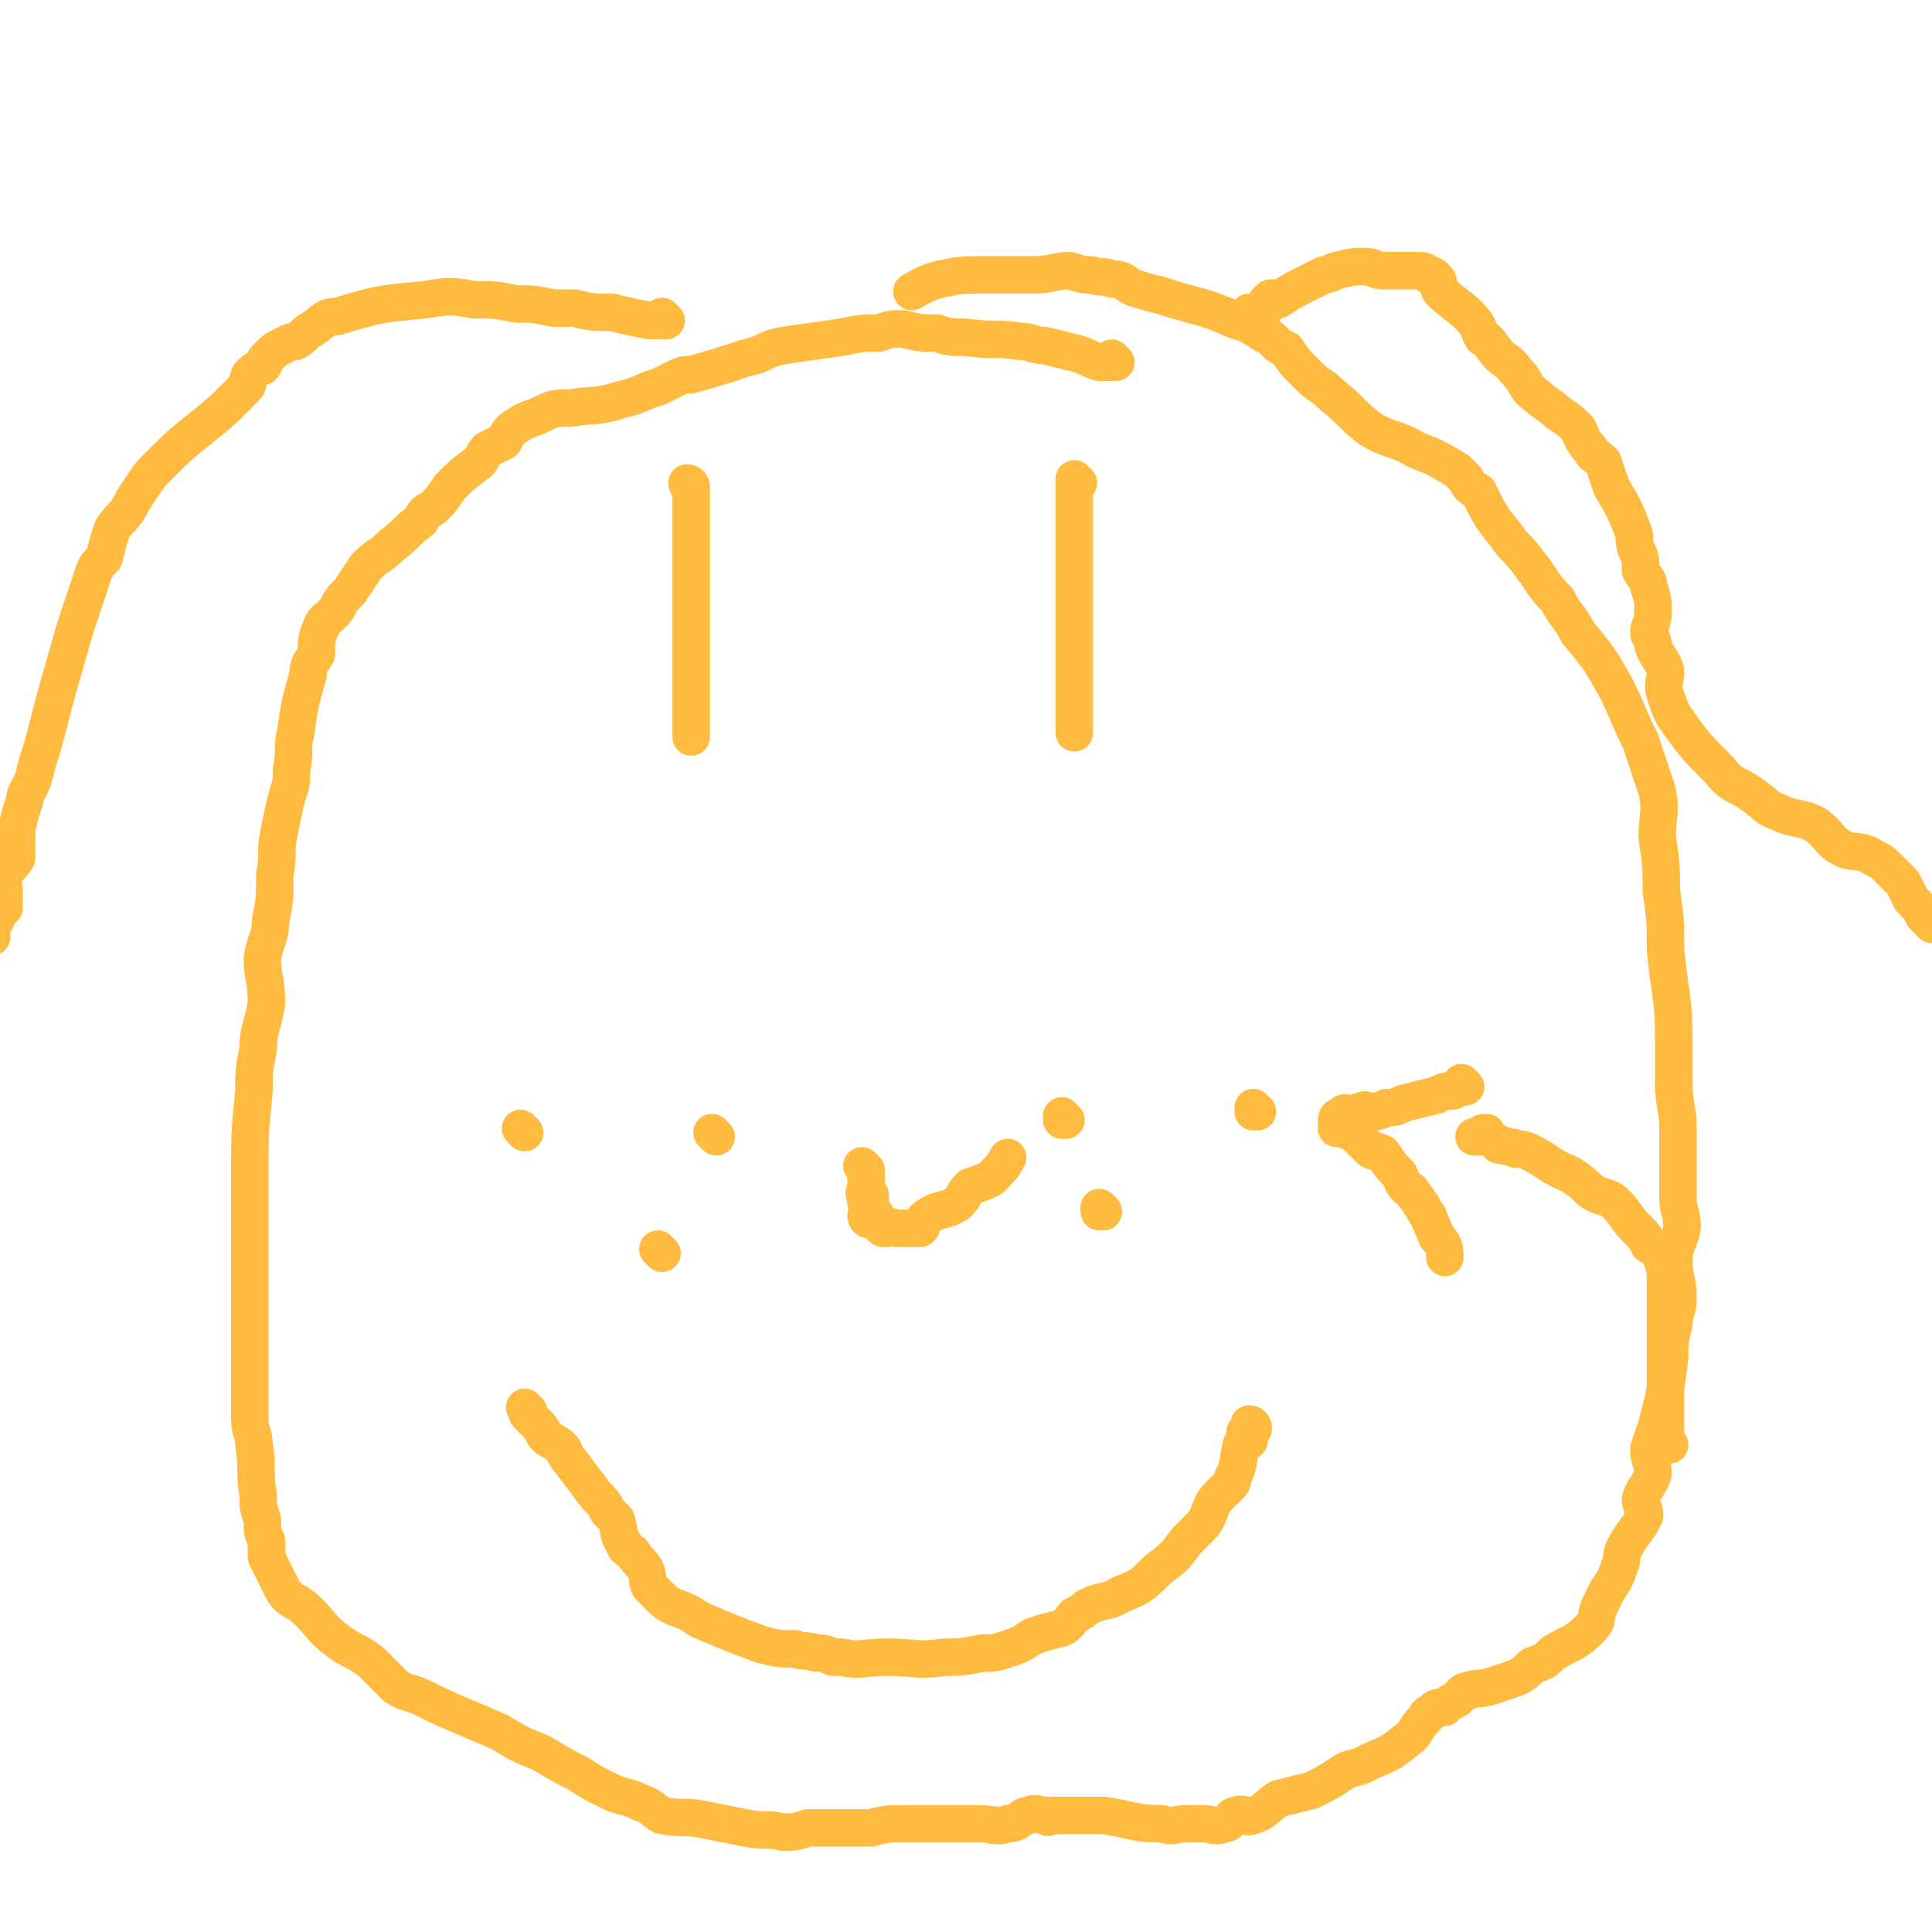 <svg viewBox='0 0 464 464' version='1.1' xmlns='http://www.w3.org/2000/svg' xmlns:xlink='http://www.w3.org/1999/xlink'><g fill='none' stroke='#FFBB40' stroke-width='9' stroke-linecap='round' stroke-linejoin='round'><path d='M268,87c0,0 -1,-1 -1,-1 0,0 0,1 0,1 0,0 0,0 0,0 1,0 0,-1 0,-1 0,0 0,1 0,1 0,0 0,0 0,0 0,0 0,0 -1,0 -1,0 -1,0 -2,0 -3,-1 -2,-1 -5,-2 -4,-1 -4,-1 -8,-2 -3,0 -3,-1 -6,-1 -6,-1 -6,0 -13,-1 -4,0 -4,0 -7,-1 -4,0 -4,0 -8,-1 -3,0 -3,0 -6,1 -4,0 -4,0 -9,1 -7,1 -7,1 -14,2 -5,1 -4,2 -9,3 -6,2 -6,2 -13,4 -2,0 -2,0 -4,1 -2,1 -2,1 -4,2 -4,1 -4,2 -9,3 -6,2 -6,1 -12,2 -4,0 -4,0 -8,2 -3,1 -3,1 -6,3 -1,1 -1,1 -2,3 -2,1 -2,1 -4,2 -1,1 -1,2 -2,3 -4,3 -4,3 -7,6 -2,3 -2,3 -4,5 -2,1 -2,1 -3,3 -4,3 -3,3 -7,6 -3,3 -3,2 -6,5 -2,3 -2,3 -4,6 -2,2 -2,2 -3,4 -2,3 -3,2 -4,5 -1,2 -1,3 -1,6 -1,2 -2,2 -2,5 -2,7 -2,7 -3,14 -1,4 0,4 -1,9 0,3 0,3 -1,6 -1,4 -1,4 -2,9 -1,5 0,5 -1,10 0,6 0,6 -1,11 0,4 -1,4 -2,9 0,5 1,5 1,11 -1,6 -2,6 -2,11 -1,5 -1,5 -1,10 -1,10 -1,10 -1,19 0,5 0,5 0,11 0,4 0,4 0,8 0,5 0,5 0,10 0,3 0,3 0,6 0,6 0,6 0,13 0,3 0,3 0,6 0,3 0,3 0,6 0,3 1,3 1,6 1,6 0,6 1,12 0,3 0,3 1,6 0,3 0,3 1,5 0,2 0,2 0,4 2,4 2,4 4,8 2,3 3,2 6,5 4,4 3,4 7,7 4,3 4,2 8,5 3,3 3,3 6,6 3,2 3,1 7,3 8,4 9,4 18,8 5,3 5,3 10,5 5,3 5,3 9,5 3,2 3,2 7,4 4,2 4,1 8,3 3,1 3,2 5,3 5,1 5,0 10,1 5,1 5,1 10,2 5,1 5,0 9,1 3,0 3,0 6,-1 7,0 7,0 15,0 4,-1 4,-1 9,-1 3,0 3,0 6,0 5,0 5,0 11,0 4,0 4,1 7,0 3,0 3,-2 5,-2 2,-1 2,0 4,0 1,1 1,0 2,0 2,0 2,0 4,0 4,0 4,0 8,0 7,1 7,2 14,2 3,1 3,0 6,0 2,0 2,0 4,0 2,0 3,1 5,0 2,0 1,-2 3,-2 2,-1 2,1 4,0 3,-1 3,-2 6,-4 4,-1 4,-1 8,-2 4,-2 4,-2 7,-4 3,-2 4,-1 7,-3 5,-2 5,-2 10,-6 1,-1 1,-2 3,-4 1,-1 0,-1 2,-2 1,-1 1,-1 3,-1 1,-1 1,-1 3,-2 1,-1 1,-2 3,-2 2,-1 2,0 5,-1 3,-1 3,-1 6,-2 2,-1 2,-1 4,-3 3,-1 3,-1 5,-3 5,-3 5,-2 9,-6 2,-2 1,-2 2,-5 1,-2 1,-2 2,-4 2,-3 2,-3 3,-6 1,-2 0,-2 1,-4 2,-4 3,-4 5,-8 0,-2 -1,-2 -1,-4 1,-3 2,-3 3,-6 0,-3 -1,-3 -1,-6 1,-3 1,-3 2,-6 2,-8 2,-8 3,-16 0,-4 0,-4 1,-8 0,-3 1,-3 1,-6 0,-5 -1,-5 -1,-9 0,-4 1,-4 2,-8 0,-4 -1,-4 -1,-7 0,-9 0,-9 0,-17 0,-5 -1,-5 -1,-11 0,-5 0,-5 0,-10 0,-11 -1,-11 -2,-22 0,-7 0,-7 -1,-14 0,-6 0,-6 -1,-13 0,-5 1,-6 0,-11 -2,-6 -2,-6 -4,-12 -3,-6 -3,-7 -6,-13 -4,-7 -4,-7 -9,-13 -2,-4 -3,-4 -5,-8 -4,-4 -3,-4 -7,-9 -2,-3 -3,-3 -5,-6 -4,-5 -4,-5 -7,-11 -2,-1 -2,-1 -3,-3 -1,-1 -1,-1 -2,-2 -5,-3 -5,-3 -10,-5 -5,-3 -6,-2 -11,-5 -5,-4 -4,-4 -9,-8 -3,-3 -3,-2 -6,-5 -3,-3 -3,-3 -5,-6 -2,-1 -2,-1 -4,-3 -4,-2 -4,-3 -8,-4 -9,-4 -9,-3 -18,-6 -4,-1 -4,-1 -7,-2 -2,-1 -2,-2 -5,-2 -2,-1 -2,0 -5,-1 -2,0 -2,0 -5,-1 -4,0 -4,1 -9,1 -5,0 -5,0 -11,0 -6,0 -6,0 -11,1 -4,1 -5,2 -7,3 '/><path d='M166,117c0,0 -1,-1 -1,-1 0,0 0,1 1,1 0,0 0,0 0,0 0,0 -1,-1 -1,-1 0,0 1,0 1,1 0,0 0,0 0,1 0,2 0,2 0,4 0,2 0,2 0,5 0,1 0,1 0,3 0,2 0,2 0,4 0,2 0,2 0,5 0,3 0,3 0,6 0,1 0,1 0,3 0,2 0,2 0,5 0,2 0,2 0,4 0,2 0,2 0,3 0,3 0,3 0,6 0,2 0,2 0,3 0,1 0,1 0,2 0,1 0,1 0,2 0,1 0,1 0,3 0,1 0,1 0,1 0,0 0,0 0,0 '/><path d='M259,116c0,0 -1,-1 -1,-1 0,0 0,1 0,1 0,0 0,0 0,0 1,0 0,-1 0,-1 0,0 0,1 0,1 0,0 0,0 0,0 0,0 0,0 0,1 0,0 0,0 0,0 0,2 0,2 0,5 0,1 0,1 0,3 0,1 0,1 0,3 0,2 0,2 0,5 0,2 0,2 0,4 0,1 0,1 0,3 0,2 0,2 0,4 0,2 0,2 0,4 0,2 0,2 0,5 0,1 0,1 0,2 0,3 0,3 0,5 0,2 0,2 0,3 0,2 0,2 0,3 0,1 0,1 0,2 0,0 0,0 0,0 0,2 0,2 0,4 0,0 0,0 0,0 0,2 0,2 0,3 0,1 0,1 0,1 '/><path d='M127,339c0,0 -1,-1 -1,-1 0,0 0,0 1,1 0,0 0,0 0,0 0,0 -1,-1 -1,-1 0,0 0,0 1,1 0,0 0,0 0,0 0,0 -1,0 0,1 1,1 1,1 2,2 2,2 1,2 2,3 1,1 2,1 3,2 2,1 1,2 3,4 3,4 3,4 6,8 2,2 2,2 3,4 1,1 1,1 2,2 1,3 0,3 2,6 0,1 1,1 2,2 1,2 2,2 3,4 1,2 0,2 1,4 1,1 1,1 2,2 2,2 2,2 4,3 3,1 3,1 6,3 7,3 7,3 15,6 4,1 4,1 8,1 2,1 2,0 5,1 2,0 2,0 4,1 1,0 1,0 2,0 5,1 5,0 11,0 7,0 7,1 14,0 4,0 4,0 9,-1 3,0 3,0 6,-1 3,-1 3,-1 6,-3 3,-1 3,-1 7,-2 2,-1 2,-2 3,-3 2,-1 2,-1 3,-2 4,-2 5,-1 8,-3 5,-2 5,-2 9,-6 4,-3 4,-3 7,-7 2,-2 2,-2 4,-4 2,-3 1,-3 3,-6 1,-1 1,-1 3,-3 1,-1 1,-1 1,-2 2,-4 1,-4 2,-7 0,-1 0,-1 1,-2 0,0 1,0 1,0 0,-1 -1,-1 -1,-2 1,-1 2,0 2,-1 0,0 0,-1 -1,-1 '/><path d='M256,269c0,0 -1,-1 -1,-1 0,0 0,0 0,1 0,0 0,0 0,0 1,0 0,-1 0,-1 0,0 0,0 0,1 '/><path d='M302,267c0,0 -1,-1 -1,-1 0,0 0,0 0,1 0,0 0,0 0,0 1,0 0,-1 0,-1 0,0 0,0 0,1 '/><path d='M265,291c0,0 -1,-1 -1,-1 0,0 0,0 0,1 0,0 0,0 0,0 1,0 0,-1 0,-1 0,0 0,0 0,1 '/><path d='M126,272c0,0 -1,-1 -1,-1 0,0 0,0 1,1 0,0 0,0 0,0 0,0 -1,-1 -1,-1 0,0 0,0 1,1 '/><path d='M172,273c0,0 -1,-1 -1,-1 0,0 0,0 1,1 0,0 0,0 0,0 0,0 -1,-1 -1,-1 0,0 0,0 1,1 0,0 0,0 0,0 '/><path d='M159,301c0,0 -1,-1 -1,-1 0,0 0,0 1,1 0,0 0,0 0,0 0,0 -1,-1 -1,-1 0,0 0,0 1,1 0,0 0,0 0,0 '/><path d='M401,347c-1,0 -1,-1 -1,-1 0,0 0,0 0,1 0,0 0,0 0,0 0,0 0,-1 0,-1 0,0 0,0 0,1 0,0 0,0 0,0 0,0 0,-1 0,-1 0,0 0,0 0,1 0,0 0,0 0,0 0,-2 0,-2 0,-3 0,-1 0,-1 0,-1 0,-1 0,-1 0,-2 0,-2 0,-2 0,-4 0,0 0,0 0,-1 0,-2 0,-2 0,-3 0,-2 0,-2 0,-3 0,-2 0,-2 0,-4 0,-2 0,-2 0,-5 0,-3 0,-3 0,-7 0,-1 0,-1 0,-3 0,-1 0,-1 0,-3 0,-3 0,-3 -1,-6 -1,-2 -1,-2 -3,-3 -1,-2 -1,-2 -3,-4 -3,-3 -2,-3 -5,-6 -2,-2 -3,-1 -6,-3 -2,-2 -2,-2 -5,-4 -5,-2 -5,-3 -9,-5 -2,-1 -2,-1 -4,-1 -1,-1 -1,0 -3,-1 0,0 0,0 -1,0 -1,-1 -1,-1 -3,-2 0,0 0,-1 0,-1 -1,0 -1,0 -2,1 -1,0 -1,0 -1,0 '/><path d='M352,261c0,0 -1,-1 -1,-1 0,0 0,0 0,1 0,0 0,0 0,0 1,0 0,-1 0,-1 0,0 0,0 0,1 0,0 0,0 0,0 1,0 0,-1 0,-1 0,0 0,0 0,1 0,0 0,0 0,0 -1,0 -1,0 -2,1 -2,0 -2,0 -4,1 -4,1 -4,1 -8,2 -2,1 -2,1 -4,1 -2,1 -2,1 -4,1 -1,0 -1,-1 -2,0 -2,0 -2,1 -3,1 0,0 0,0 0,0 -1,-1 -1,-1 -2,0 0,0 -1,0 -1,1 0,1 0,1 0,2 1,0 1,-1 1,0 3,1 3,1 5,3 1,1 1,1 2,2 1,1 1,0 3,1 2,3 2,3 4,5 1,2 1,3 3,4 1,2 1,1 2,3 1,1 1,2 2,3 1,3 1,2 2,5 2,2 2,3 2,5 '/><path d='M301,76c0,0 -1,0 -1,-1 0,0 0,1 0,1 0,0 0,0 0,0 1,0 0,0 0,-1 0,0 0,1 0,1 0,0 0,0 0,0 1,0 1,0 2,0 0,-1 0,-1 1,-1 0,-1 0,-1 1,-1 0,-1 0,-2 1,-2 0,-1 1,0 2,0 3,-2 3,-2 7,-4 2,-1 2,-1 4,-2 2,0 2,-1 3,-1 4,-1 4,-1 7,-1 2,0 2,1 4,1 3,0 3,0 6,0 1,0 1,0 3,0 1,0 1,0 2,1 1,0 1,0 2,1 1,1 0,2 1,3 3,3 4,3 7,6 2,2 2,3 3,5 2,1 2,2 3,3 2,3 3,2 5,5 3,3 2,4 5,6 2,2 3,2 5,4 3,2 3,2 5,4 1,2 1,3 3,5 1,2 1,1 3,3 1,3 1,3 2,6 3,5 3,5 5,10 1,2 0,2 1,5 1,2 1,2 1,5 1,2 2,2 2,4 1,3 1,3 1,6 0,3 -1,3 -1,5 0,1 1,1 1,3 1,3 2,3 3,6 0,3 -1,3 0,6 1,3 1,3 2,5 5,7 5,7 11,13 3,4 4,3 8,6 3,2 3,3 6,4 4,2 5,1 9,3 4,3 3,4 7,6 3,1 4,0 7,2 2,1 2,1 3,2 2,2 2,2 4,4 1,2 1,2 2,4 2,2 2,2 3,4 0,0 0,0 1,1 0,0 0,0 0,0 1,0 1,0 1,1 0,0 0,0 0,0 0,0 0,-1 0,-1 -1,0 0,1 0,1 0,-1 0,-1 0,-2 '/><path d='M160,77c0,0 -1,0 -1,-1 0,0 0,1 1,1 0,0 0,0 0,0 0,0 -1,0 -1,-1 0,0 0,1 1,1 0,0 0,0 0,0 0,0 -1,0 -1,-1 0,0 1,1 1,1 -1,0 -1,0 -2,0 -1,0 -1,0 -2,0 -5,-1 -5,-1 -9,-2 -5,0 -5,0 -9,-1 -3,0 -3,0 -5,0 -5,-1 -5,-1 -9,-1 -5,-1 -5,-1 -10,-1 -6,-1 -6,-1 -12,0 -11,1 -11,1 -21,4 -3,0 -3,1 -6,3 -2,1 -2,2 -4,3 -1,0 -1,0 -3,1 -2,1 -2,1 -4,3 -1,1 0,1 -1,2 0,0 0,0 0,0 -2,1 -2,1 -3,2 -1,2 0,2 -1,3 -3,3 -3,3 -5,5 -8,7 -8,6 -15,13 -3,3 -3,3 -5,6 -2,3 -2,3 -3,5 -2,3 -2,2 -4,5 -1,3 -1,3 -2,7 -2,2 -2,2 -3,5 -1,3 -1,3 -2,6 -1,3 -1,3 -2,6 -2,7 -2,7 -4,14 -2,7 -2,8 -4,15 -1,3 -1,3 -2,7 -1,3 -2,3 -2,5 -1,3 -1,3 -2,7 0,3 0,3 0,7 -1,2 -2,2 -3,4 -1,2 0,2 0,4 0,2 0,2 0,4 0,0 -1,0 -1,1 -1,1 -1,1 -1,2 -1,1 -1,1 -1,3 0,0 0,0 0,0 0,1 0,1 0,1 0,0 0,0 0,0 0,0 0,0 -1,0 0,0 1,0 1,0 0,0 0,0 0,0 0,0 0,0 -1,0 0,0 1,0 1,0 0,0 0,0 0,0 0,0 0,0 -1,0 0,0 1,0 1,0 0,0 0,0 0,0 0,0 0,0 -1,0 '/><path d='M208,281c0,0 -1,-1 -1,-1 0,0 0,0 1,1 0,0 0,0 0,0 0,0 -1,-1 -1,-1 0,0 0,0 1,1 0,0 0,0 0,0 0,0 -1,-1 -1,-1 0,0 0,0 1,1 0,0 0,0 0,0 0,0 0,0 0,1 0,0 0,0 0,1 0,0 0,0 0,1 0,0 0,0 0,1 0,1 -1,1 0,3 0,0 0,0 0,1 1,1 0,1 1,1 0,1 0,1 0,1 0,1 -1,1 0,1 0,0 0,-1 1,0 1,0 0,0 1,1 0,0 0,0 0,0 0,1 0,1 1,2 0,0 0,0 1,0 1,-1 1,0 3,0 2,0 2,0 3,0 1,0 1,0 2,0 1,-1 0,-2 2,-3 3,-2 4,-1 7,-3 2,-2 1,-2 3,-4 3,-1 3,-1 5,-2 2,-2 3,-3 4,-5 '/><path d='M209,293c0,0 -1,-1 -1,-1 0,0 0,0 1,1 0,0 0,0 0,0 0,0 -1,-1 -1,-1 0,0 0,0 1,1 0,0 0,0 0,0 0,0 -1,-1 -1,-1 0,0 0,0 1,1 0,0 0,0 0,0 0,0 -1,-1 -1,-1 0,0 0,0 1,1 0,0 0,0 0,0 0,0 -1,-1 -1,-1 0,0 0,0 1,1 0,0 0,0 0,0 0,0 -1,0 -1,-1 0,0 0,0 1,-1 0,0 0,0 0,0 0,0 0,0 0,-1 0,0 0,0 0,0 0,-1 0,-1 0,-2 0,-1 0,-1 0,-1 0,0 0,0 0,0 0,0 0,0 0,0 '/></g>
</svg>